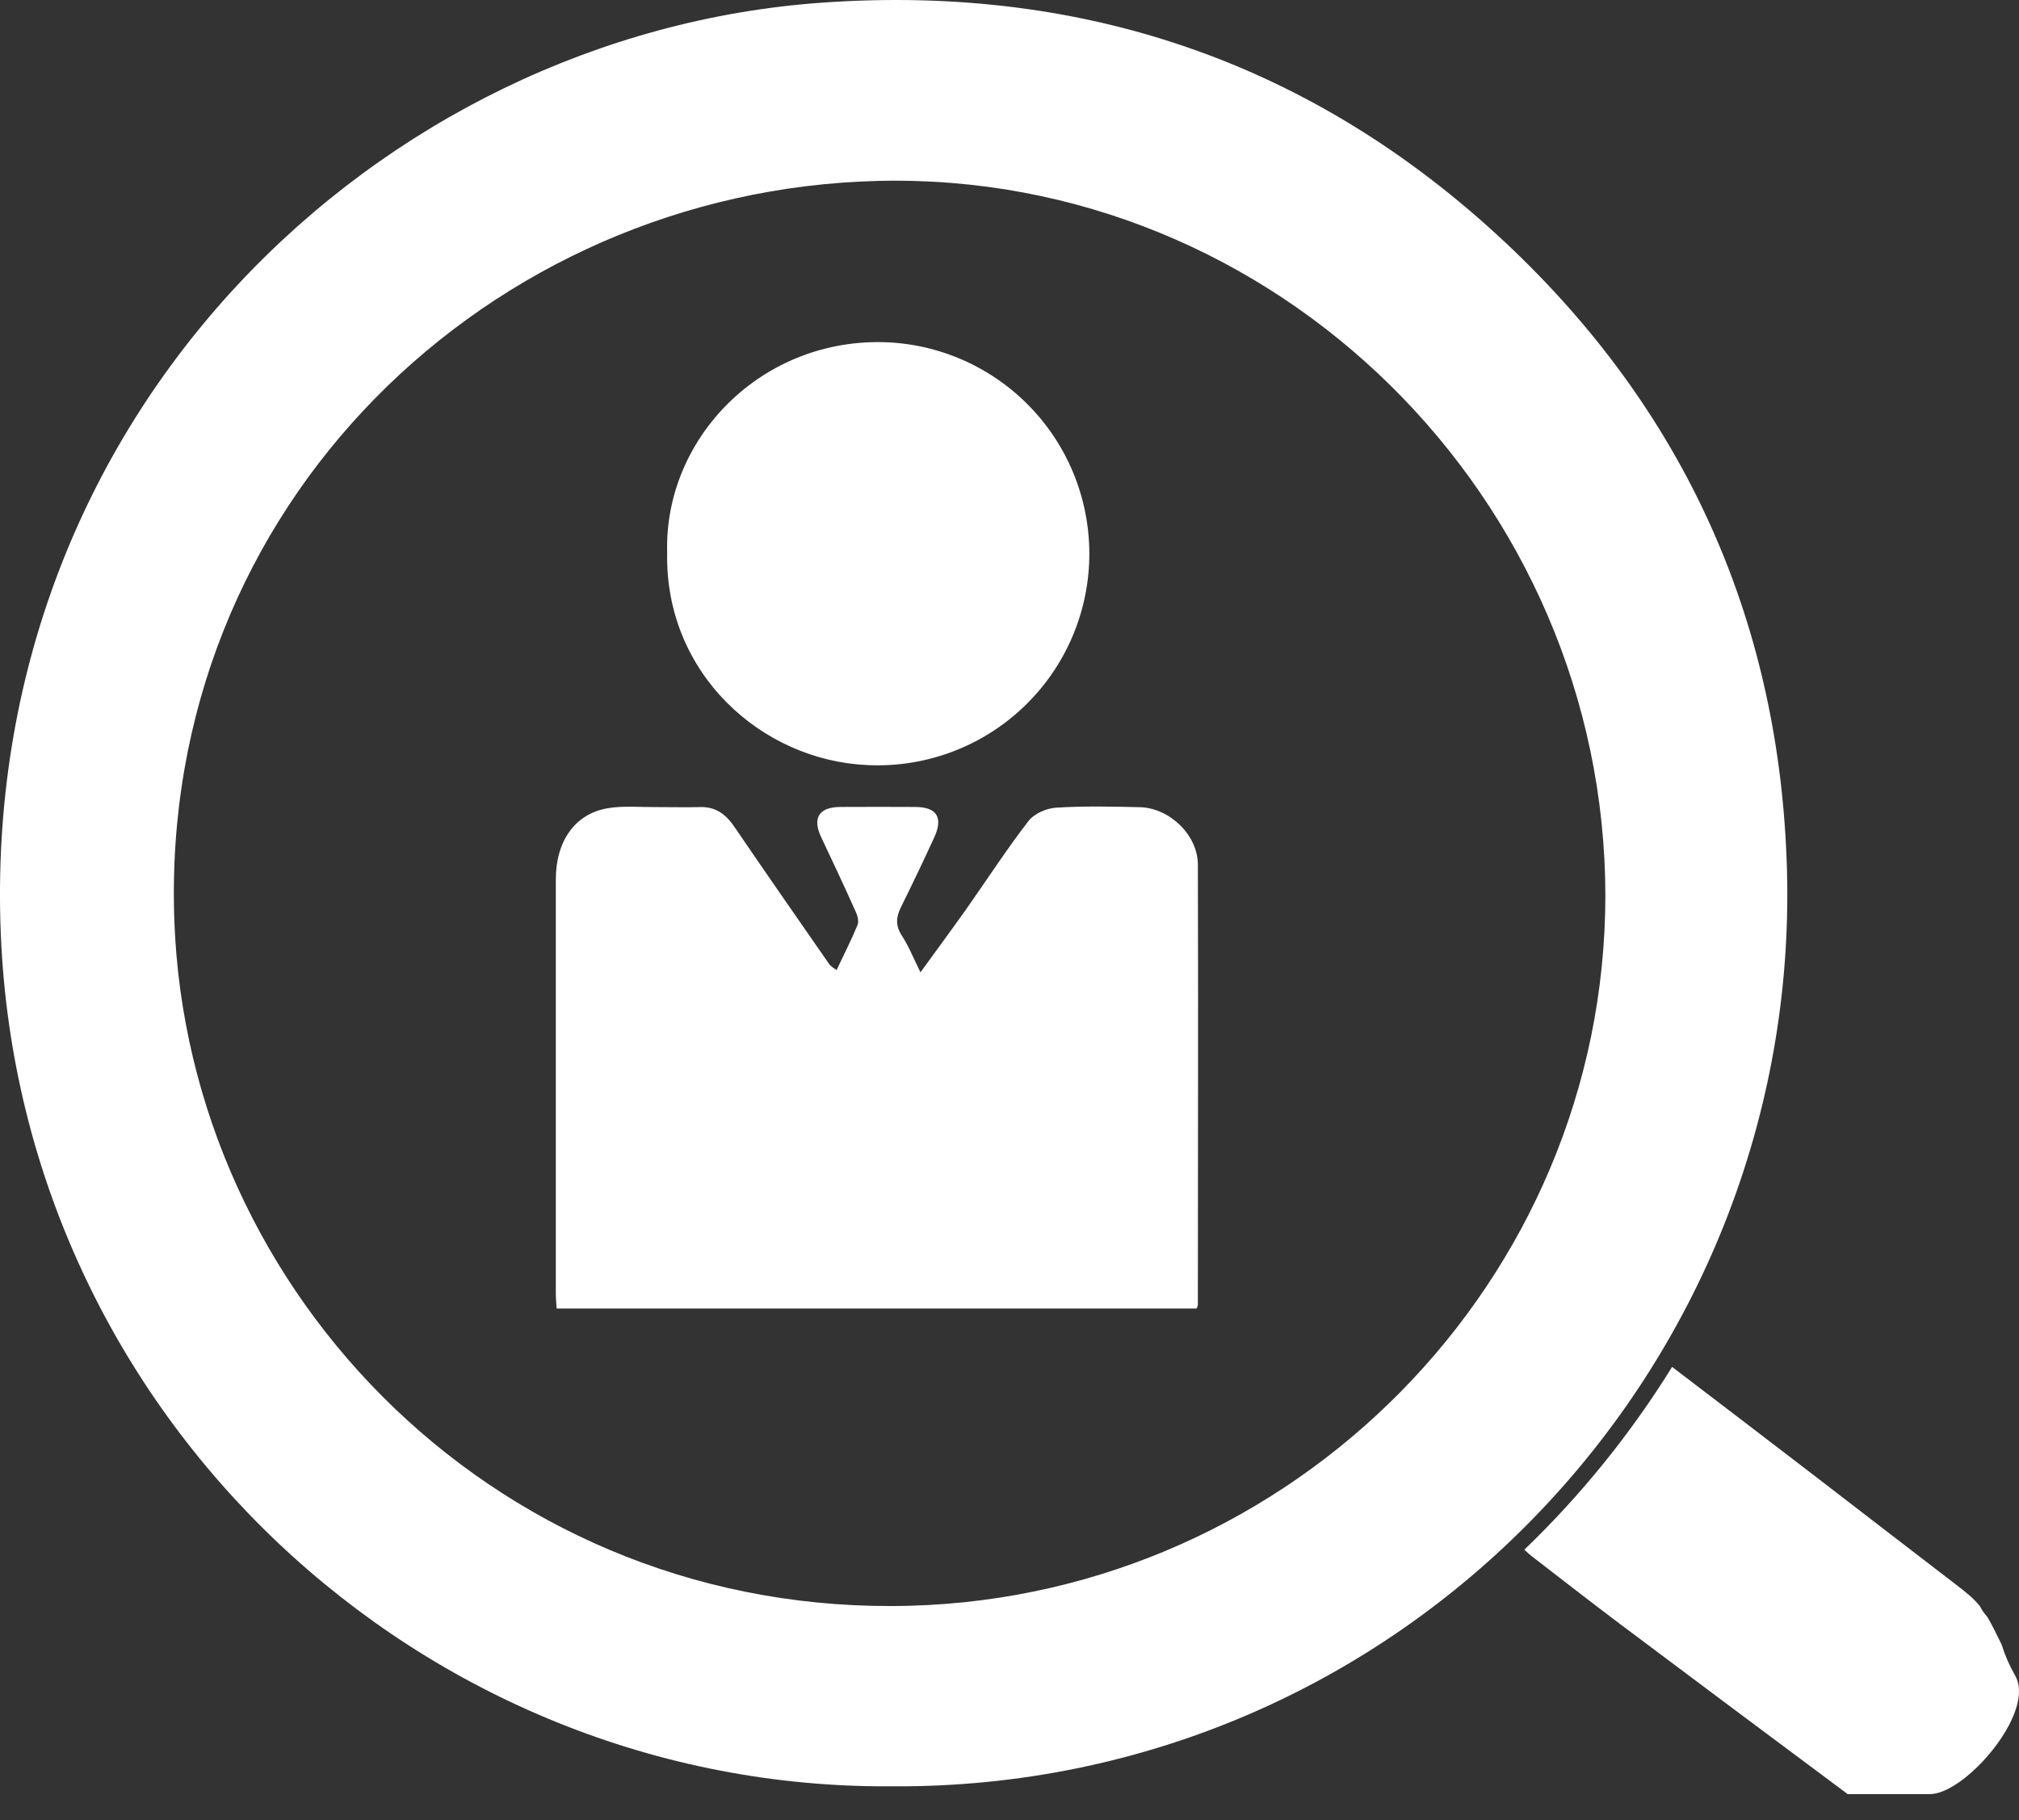 <?xml version="1.0" encoding="UTF-8"?> <svg xmlns="http://www.w3.org/2000/svg" width="61" height="55" viewBox="0 0 61 55" fill="none"><rect x="0" y="0" width="61" height="55" fill="#333333" stroke="none"/><g clip-path="url(#clip0_179_64)"><path d="M60.701 52.125C60.989 51.572 61.105 51.023 60.886 50.639C60.715 50.34 60.576 50.023 60.474 49.694C60.296 49.328 60.166 49.065 60.041 48.857C59.952 48.76 59.877 48.651 59.818 48.535C59.63 48.301 59.414 48.127 59.065 47.86C57.634 46.765 56.21 45.661 54.781 44.564C53.376 43.485 51.968 42.411 50.519 41.306C49.268 43.327 47.768 45.182 46.055 46.829C46.151 46.918 46.212 46.976 46.279 47.027C47.167 47.712 48.055 48.404 48.949 49.077C51.237 50.794 53.529 52.506 55.824 54.215H58.309C59.008 54.214 60.16 53.163 60.701 52.125Z" fill="white"></path><path d="M25.276 29.312C25.506 28.828 25.726 28.396 25.909 27.95C25.954 27.839 25.909 27.664 25.849 27.54C25.512 26.789 25.164 26.044 24.811 25.3C24.537 24.723 24.739 24.39 25.387 24.385C26.142 24.381 26.896 24.381 27.65 24.385C28.301 24.385 28.503 24.703 28.228 25.302C27.902 26.012 27.566 26.715 27.221 27.412C27.072 27.712 27.051 27.968 27.246 28.27C27.459 28.599 27.606 28.97 27.81 29.382C28.29 28.719 28.748 28.102 29.192 27.474C29.818 26.586 30.41 25.669 31.073 24.811C31.244 24.588 31.616 24.425 31.906 24.407C32.746 24.353 33.593 24.373 34.435 24.392C35.33 24.411 36.188 25.228 36.191 26.124C36.205 30.563 36.191 35.002 36.191 39.435C36.183 39.472 36.17 39.508 36.152 39.541H16.817C16.807 39.374 16.793 39.23 16.793 39.087C16.793 34.916 16.793 30.745 16.793 26.575C16.793 25.416 17.374 24.59 18.359 24.424C18.835 24.343 19.335 24.393 19.819 24.389C20.263 24.389 20.707 24.399 21.151 24.389C21.629 24.375 21.934 24.611 22.192 24.991C23.143 26.388 24.11 27.775 25.073 29.163C25.135 29.22 25.203 29.27 25.276 29.312Z" fill="white"></path><path d="M20.157 16.7C20.06 13.229 23.029 10.182 26.815 10.344C28.509 10.423 30.102 11.172 31.244 12.426C32.387 13.679 32.984 15.336 32.905 17.03C32.826 18.724 32.077 20.317 30.823 21.459C29.57 22.602 27.913 23.199 26.219 23.12C23.004 22.985 20.083 20.345 20.157 16.7Z" fill="white"></path><path d="M26.936 53.98C12.764 54.077 0.632 42.824 0.025 28.246C-0.629 12.518 11.458 1.024 24.841 0.08C32.9 -0.491 39.932 1.994 45.756 7.589C51.032 12.66 53.782 18.96 53.989 26.259C54.417 41.36 42.302 54.083 26.936 53.98ZM48.503 27.078C48.496 15.066 38.546 5.173 26.528 5.467C14.805 5.752 4.832 15.251 5.266 27.78C5.663 39.209 15.229 48.871 27.512 48.523C39.074 48.197 48.485 38.707 48.503 27.078Z" fill="white"></path></g><defs><clipPath id="clip0_179_64"><rect width="61" height="54.217" fill="white"></rect></clipPath></defs></svg> 